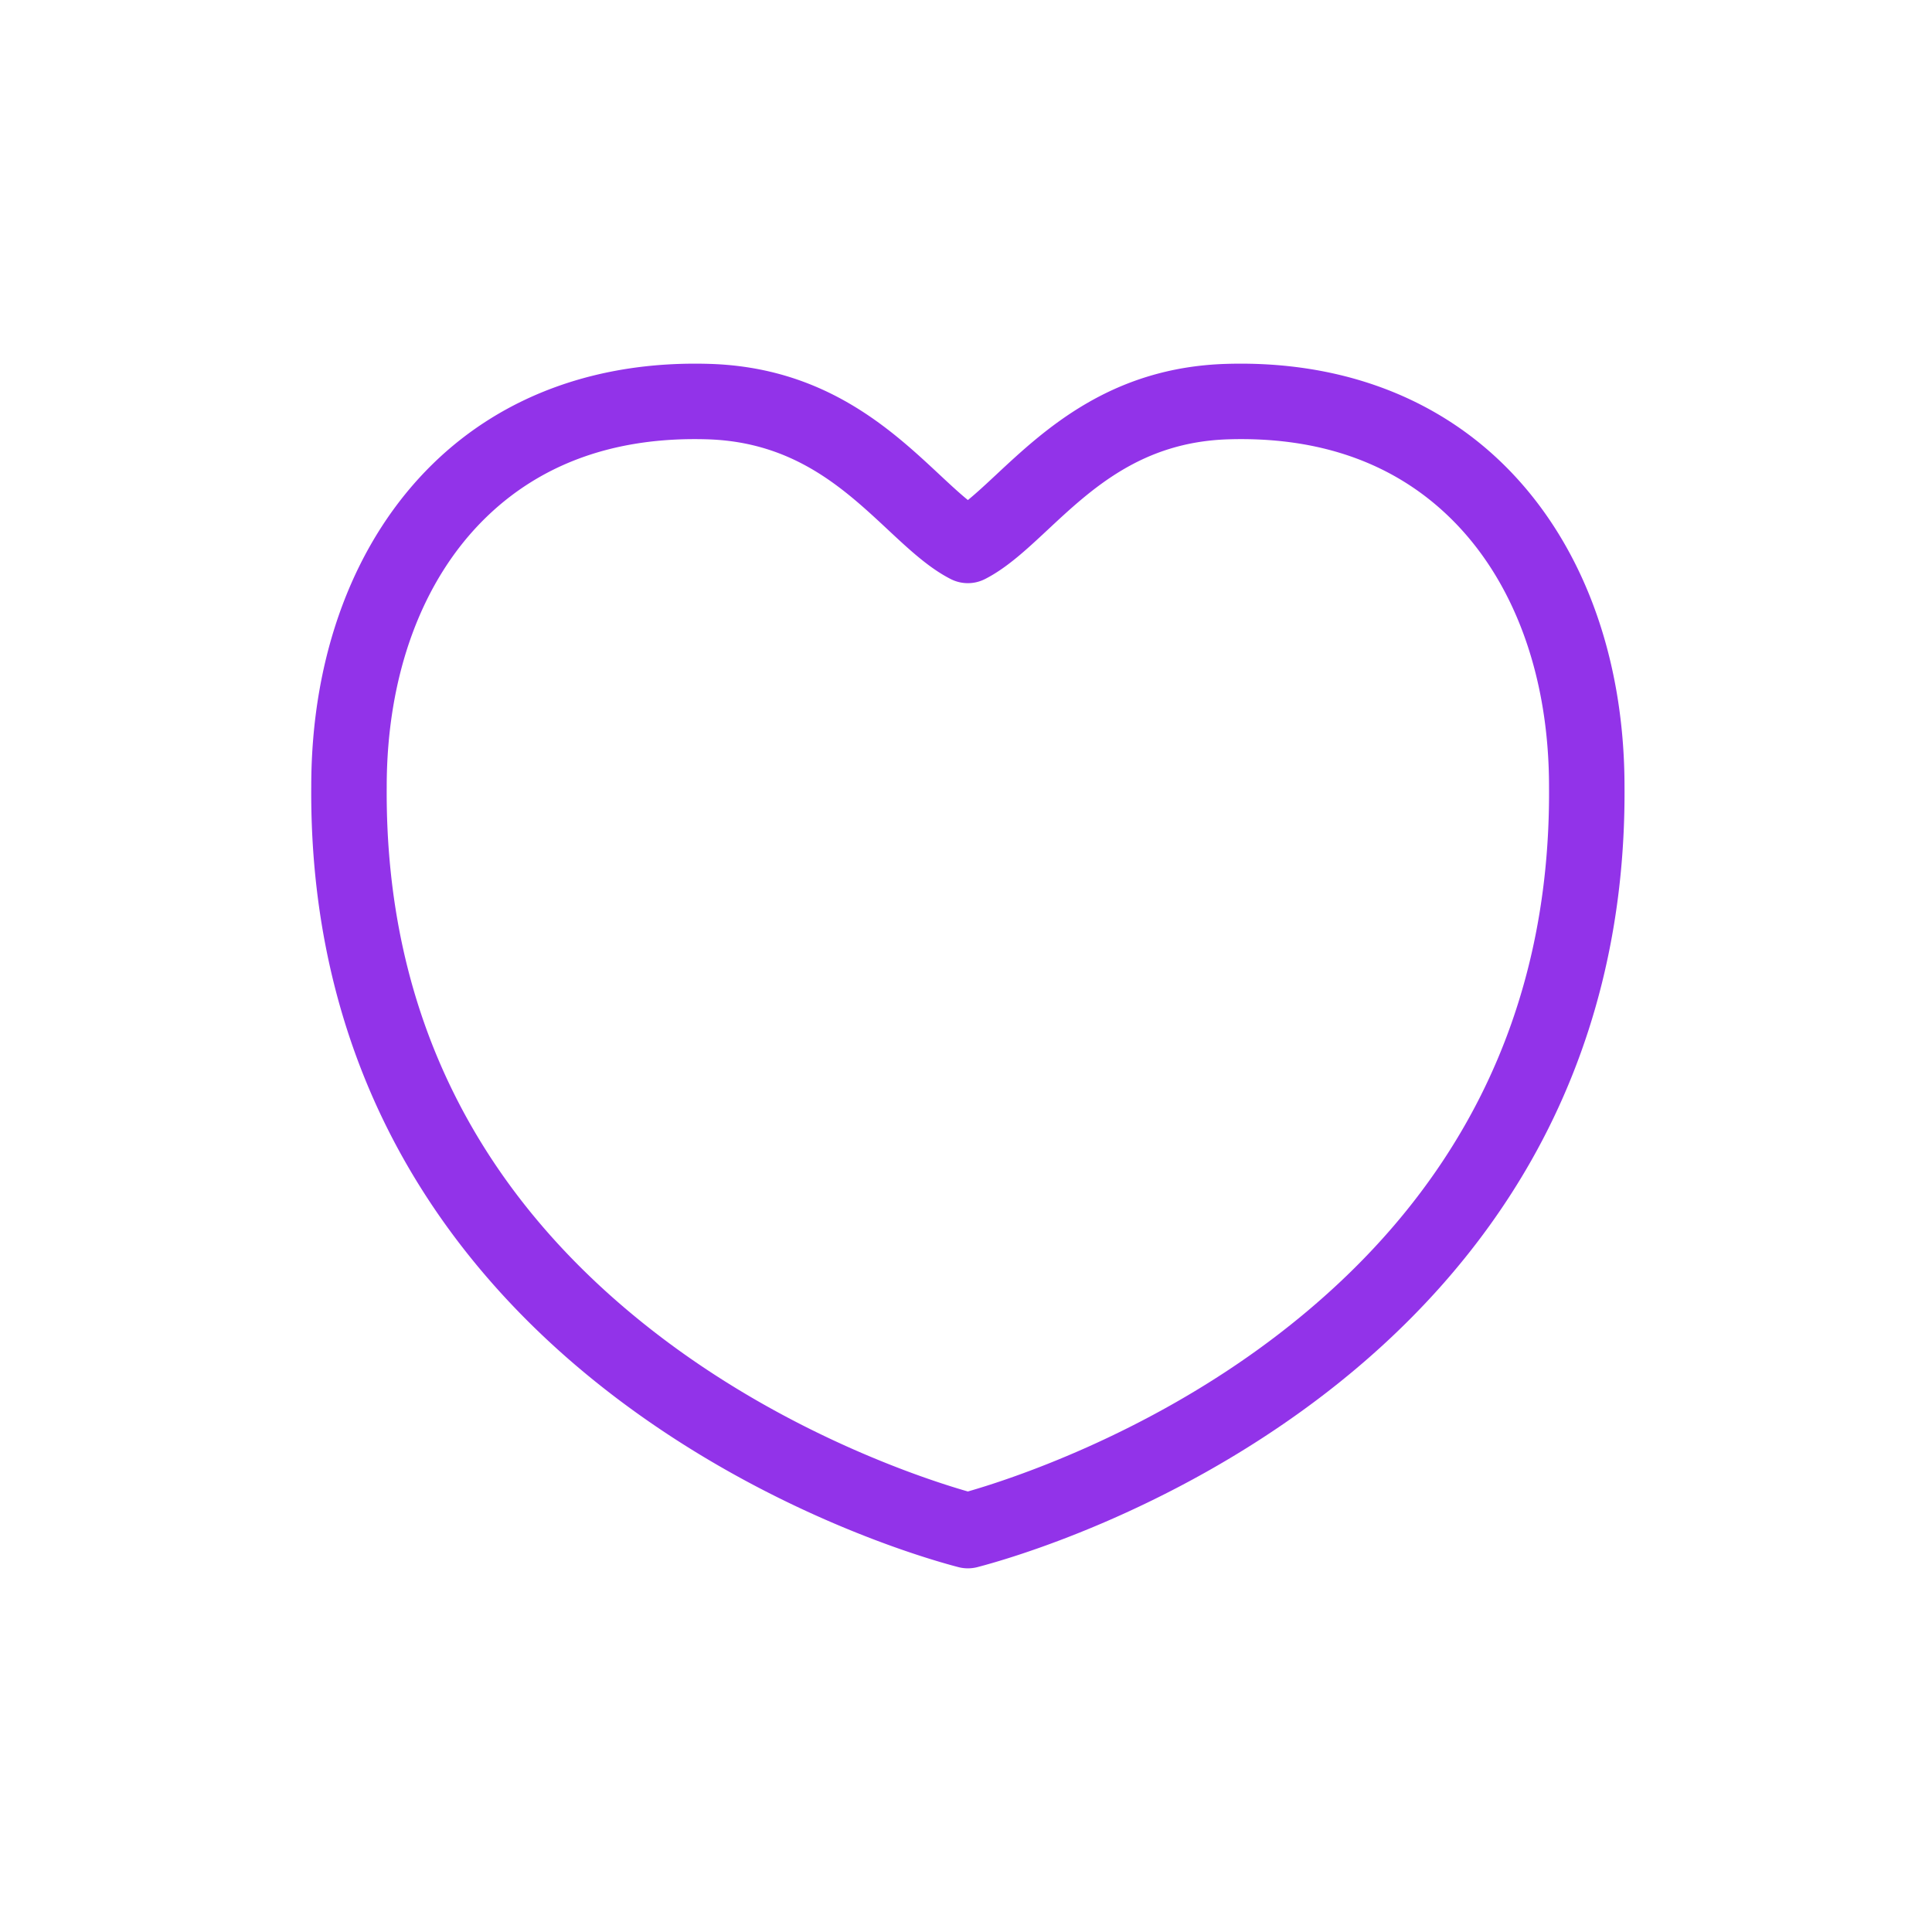 <svg xmlns="http://www.w3.org/2000/svg" id="Layer_1" data-name="Layer 1" viewBox="0 0 512 512"><defs><style>.cls-1{fill:#141414;}</style></defs><path d="M256.5,415.626a9.992,9.992,0,0,1-2.512-.321c-8-2.076-49.968-14-90.672-44.844-23.807-18.042-42.7-39.222-56.147-62.954-16.649-29.38-24.955-62.714-24.683-99.075,0-34.956,11.526-65.429,32.454-85.73,18.636-18.076,43.929-27.163,73.137-26.268,30.464.932,48.075,17.369,60.933,29.37,2.631,2.456,5.177,4.832,7.49,6.714,2.314-1.882,4.86-4.258,7.491-6.714,12.858-12,30.468-28.438,60.932-29.37,29.178-.892,54.5,8.193,73.138,26.268C418.98,143,430.5,173.452,430.513,208.467c.266,36.349-8.039,69.669-24.684,99.04-13.449,23.732-32.338,44.912-56.146,62.954-40.7,30.847-82.673,42.768-90.672,44.845A9.993,9.993,0,0,1,256.5,415.626ZM184.057,116.372c-22.479,0-41.032,6.951-55.193,20.687-17.012,16.5-26.38,41.874-26.38,71.447-.447,59.912,24.084,109.014,72.91,146.015,34.494,26.14,70.733,37.768,81.1,40.736,10.371-2.968,46.61-14.6,81.106-40.736,48.825-37,73.355-86.1,72.909-145.941v-.074c0-29.573-9.368-54.946-26.38-71.447-14.87-14.424-34.584-21.37-58.6-20.635-22.934.7-36.2,13.08-47.9,24-5.564,5.193-10.82,10.1-16.61,13.039a10,10,0,0,1-9.053,0c-5.79-2.939-11.046-7.846-16.61-13.039-11.7-10.921-24.963-23.3-47.9-24C186.32,116.389,185.182,116.372,184.057,116.372Zm246.456,92.134h0Z" fill="#9233e9" opacity="1" original-fill="#141414"></path></svg>